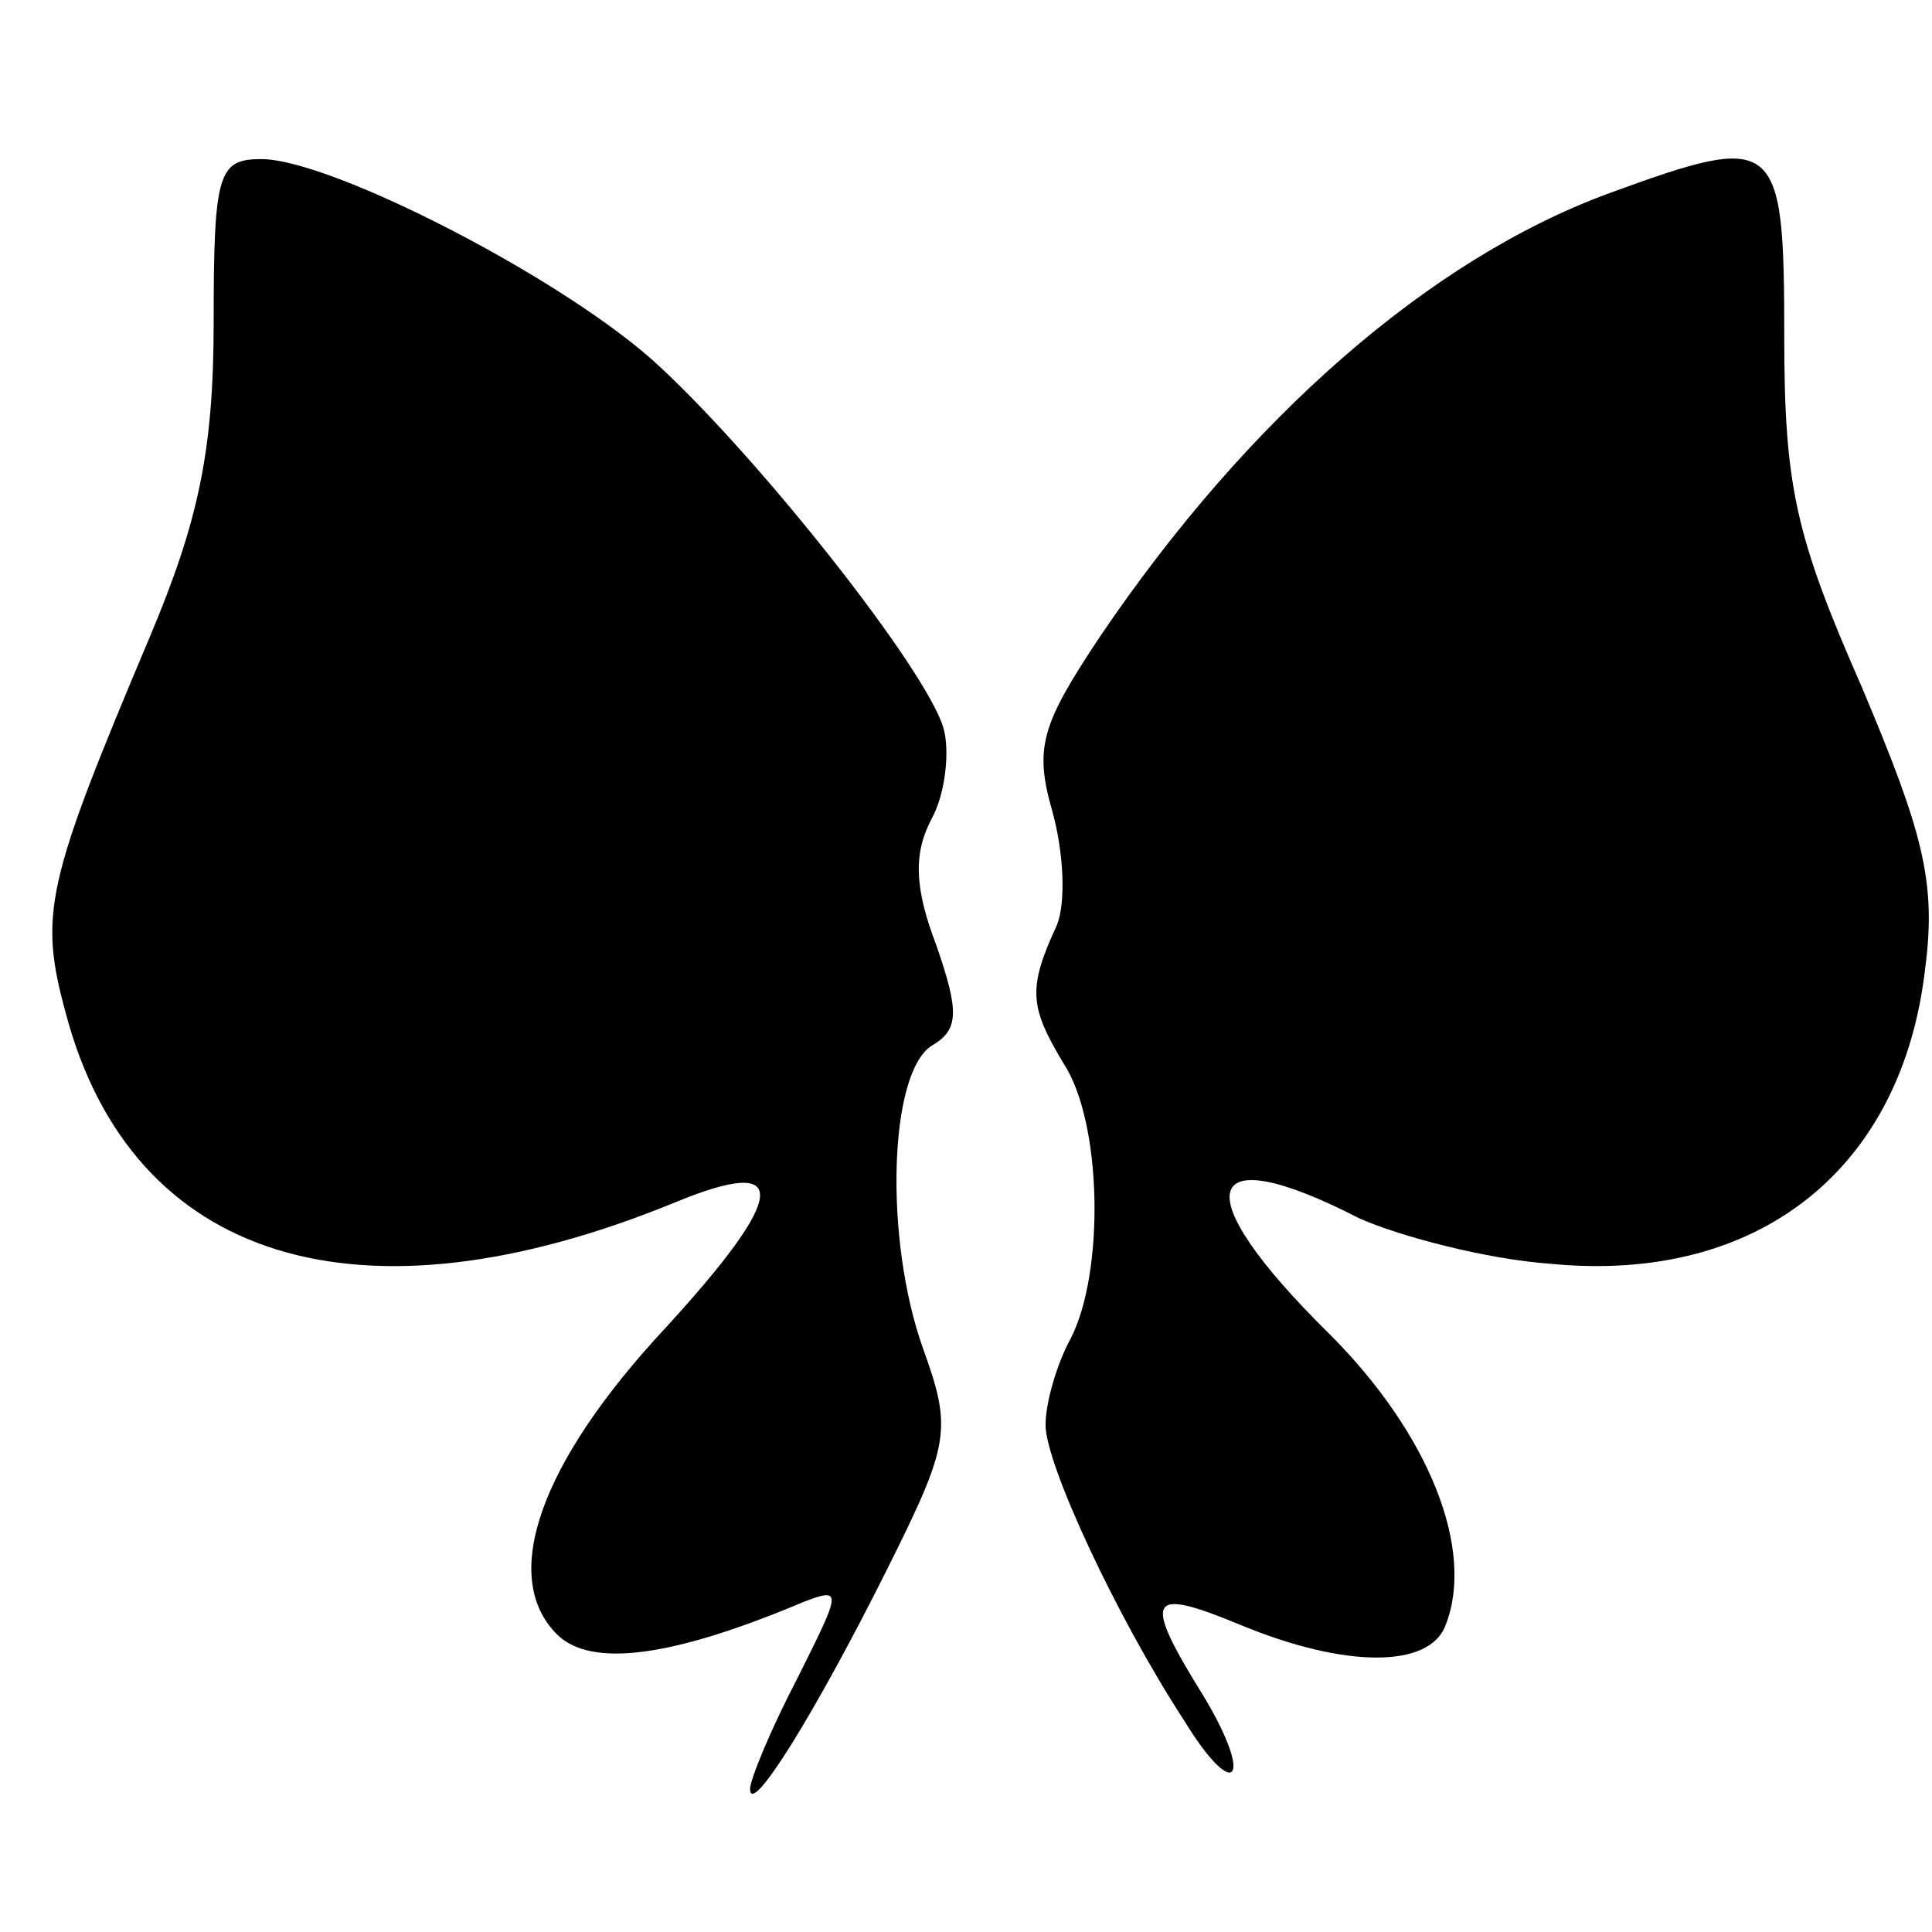 <?xml version="1.0" standalone="no"?>
<!DOCTYPE svg PUBLIC "-//W3C//DTD SVG 20010904//EN"
 "http://www.w3.org/TR/2001/REC-SVG-20010904/DTD/svg10.dtd">
<svg version="1.0" xmlns="http://www.w3.org/2000/svg"
 width="85pt" height="85pt" viewBox="0 0 85 85"
 preserveAspectRatio="xMidYMid meet">
<g transform="translate(0,85) scale(0.1,-0.1)"
fill="#000000" stroke="none">
<path d="M94 708 c0 -57 -7 -88 -28 -138 -46 -109 -49 -122 -37 -166 29 -109
129 -140 268 -83 51 21 50 4 -4 -55 -56 -60 -73 -110 -48 -135 15 -15 51 -10
108 14 18 7 17 5 -2 -33 -12 -23 -21 -45 -21 -49 0 -13 29 34 60 96 28 56 29
62 16 98 -17 48 -15 121 4 133 12 7 12 15 2 44 -10 26 -10 41 -2 56 6 11 8 30
5 40 -8 26 -79 116 -124 158 -40 38 -145 92 -176 92 -19 0 -21 -6 -21 -72z"/>
<path d="M708 765 c-79 -29 -159 -99 -224 -195 -26 -39 -29 -49 -21 -77 5 -18
6 -40 2 -50 -13 -28 -12 -36 3 -61 17 -26 18 -92 3 -121 -6 -11 -11 -28 -11
-38 0 -17 31 -84 61 -130 22 -36 31 -27 9 10 -28 45 -25 49 16 32 46 -19 83
-19 90 0 13 33 -7 84 -51 128 -64 63 -57 87 13 51 18 -8 56 -18 84 -20 92 -9
155 42 165 130 5 38 -1 60 -28 124 -29 66 -34 88 -34 154 0 88 -3 90 -77 63z"/>
</g>
</svg>
